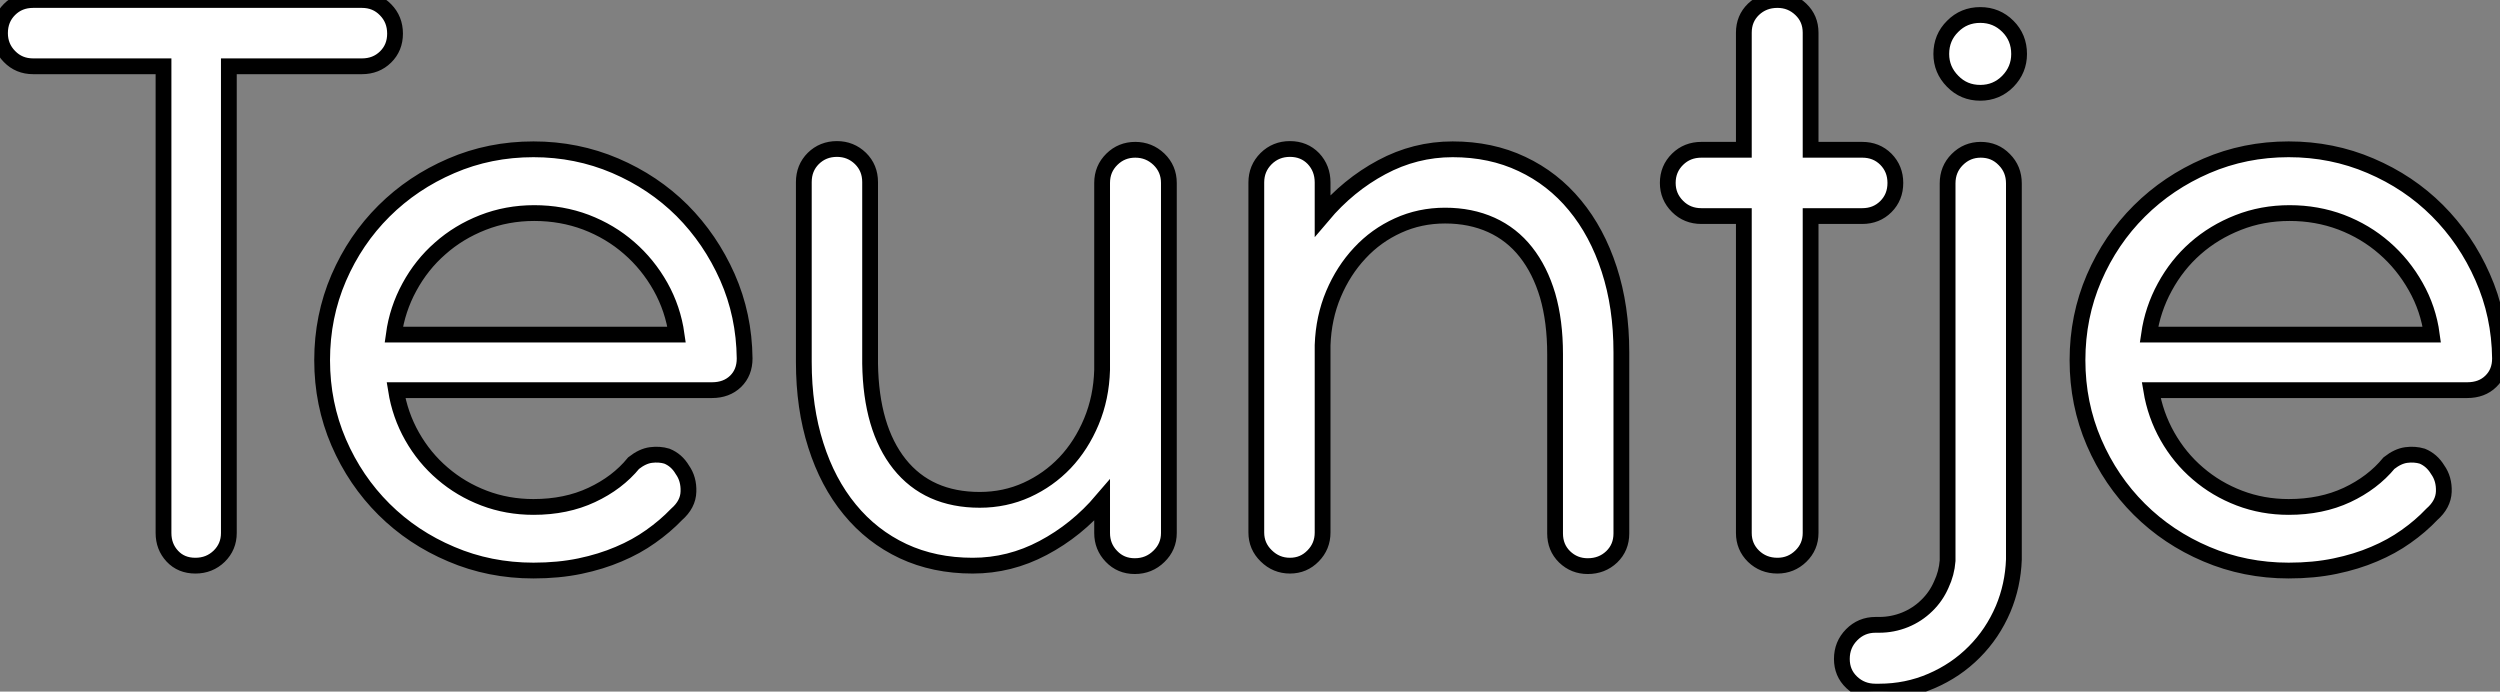 <?xml version="1.0" standalone="no"?>
<svg xmlns="http://www.w3.org/2000/svg" viewBox="0.42 -35.84 158.4 43.82"><rect x="0.42" y="-35.84" width="158.4" height="43.82" fill="#808080" stroke="none"/><path d="M14.92-31.64L23.35-31.64Q24.25-31.64 24.85-32.23Q25.45-32.82 25.45-33.71L25.45-33.71Q25.45-34.61 24.85-35.22Q24.25-35.84 23.35-35.84L23.35-35.84L2.52-35.84Q1.62-35.84 1.02-35.24Q0.42-34.64 0.42-33.74L0.42-33.74Q0.42-32.87 1.02-32.26Q1.62-31.64 2.52-31.64L2.52-31.64L10.78-31.64L10.78-2.07Q10.78-1.20 11.34-0.60Q11.90 0 12.80 0L12.80 0Q13.69 0 14.31-0.60Q14.92-1.20 14.92-2.07L14.92-2.07L14.92-31.64ZM25.51-11.12L45.53-11.12Q46.45-11.12 47.03-11.68Q47.60-12.24 47.60-13.13L47.60-13.13Q47.57-15.88 46.51-18.28Q45.44-20.69 43.64-22.50Q41.83-24.30 39.40-25.34Q36.96-26.38 34.22-26.38L34.22-26.38Q31.44-26.38 29.01-25.33Q26.57-24.28 24.75-22.47Q22.93-20.66 21.88-18.23Q20.83-15.79 20.83-13.02L20.83-13.02Q20.83-10.25 21.88-7.81Q22.93-5.38 24.75-3.57Q26.57-1.76 29.01-0.73Q31.44 0.31 34.22 0.31L34.22 0.31Q35.81 0.31 37.16 0.03Q38.50-0.25 39.62-0.73Q40.74-1.20 41.65-1.85Q42.56-2.49 43.29-3.25L43.29-3.25Q44.02-3.89 44.04-4.69Q44.07-5.49 43.65-6.08L43.65-6.08Q43.29-6.69 42.67-6.94L42.67-6.94Q42.20-7.08 41.66-7.01Q41.13-6.94 40.57-6.50L40.57-6.50Q39.54-5.24 37.91-4.48Q36.29-3.72 34.22-3.72L34.22-3.72Q32.56-3.72 31.09-4.28Q29.62-4.84 28.46-5.84Q27.30-6.83 26.53-8.19Q25.76-9.55 25.51-11.12L25.51-11.12ZM43.29-14.64L25.37-14.64Q25.59-16.24 26.36-17.65Q27.13-19.07 28.31-20.10Q29.48-21.14 31.01-21.74Q32.54-22.34 34.27-22.34L34.27-22.34Q36.01-22.34 37.55-21.76Q39.09-21.17 40.28-20.13Q41.47-19.10 42.27-17.68Q43.06-16.27 43.29-14.64L43.29-14.64ZM51.35-24.30L51.35-24.30Q51.35-25.20 51.95-25.80Q52.56-26.40 53.45-26.40L53.45-26.40Q54.32-26.40 54.94-25.80Q55.55-25.20 55.55-24.30L55.55-24.30L55.55-12.80Q55.61-8.71 57.41-6.44Q59.22-4.17 62.50-4.17L62.50-4.17Q64.09-4.17 65.48-4.80Q66.86-5.43 67.90-6.52Q68.94-7.62 69.57-9.13Q70.20-10.64 70.25-12.40L70.25-12.40L70.25-24.25Q70.25-25.14 70.87-25.75Q71.48-26.35 72.35-26.35L72.35-26.35Q73.22-26.35 73.85-25.75Q74.48-25.14 74.48-24.25L74.48-24.25L74.48-2.07Q74.48-1.20 73.85-0.59Q73.22 0.03 72.32 0.03L72.32 0.03Q71.43 0.03 70.84-0.59Q70.25-1.20 70.25-2.07L70.25-2.07L70.25-4.14Q68.63-2.24 66.51-1.12Q64.40 0 62.05 0L62.05 0Q59.61 0 57.64-0.92Q55.66-1.85 54.26-3.56Q52.86-5.26 52.11-7.63Q51.35-10.00 51.35-12.91L51.35-12.91L51.35-24.30ZM103.15-2.04L103.15-2.04Q103.15-1.15 102.54-0.56Q101.92 0.03 101.02 0.03L101.02 0.03Q100.16 0.03 99.55-0.56Q98.95-1.15 98.95-2.04L98.95-2.04L98.95-13.41Q98.95-15.48 98.48-17.11Q98-18.73 97.10-19.87Q96.21-21 94.91-21.59Q93.60-22.18 91.98-22.18L91.98-22.18Q90.38-22.18 89.00-21.55Q87.61-20.92 86.58-19.81Q85.54-18.70 84.91-17.21Q84.28-15.71 84.22-13.97L84.22-13.97L84.22-2.10Q84.22-1.23 83.62-0.62Q83.02 0 82.15 0L82.15 0Q81.28 0 80.65-0.62Q80.02-1.23 80.02-2.10L80.02-2.10L80.02-24.28Q80.02-25.17 80.64-25.79Q81.26-26.40 82.15-26.40L82.15-26.40Q83.05-26.40 83.64-25.79Q84.22-25.17 84.22-24.28L84.22-24.28L84.22-22.18Q85.85-24.11 87.96-25.24Q90.08-26.38 92.46-26.38L92.46-26.38Q94.89-26.38 96.85-25.45Q98.81-24.53 100.21-22.83Q101.61-21.14 102.38-18.77Q103.15-16.41 103.15-13.52L103.15-13.52L103.15-2.04ZM115.14-26.35L115.14-33.77Q115.14-34.66 114.52-35.25Q113.90-35.84 113.04-35.84L113.04-35.84Q112.14-35.84 111.52-35.25Q110.91-34.66 110.91-33.77L110.91-33.77L110.91-26.35L108.22-26.35Q107.32-26.35 106.71-25.75Q106.09-25.14 106.09-24.25L106.09-24.25Q106.09-23.38 106.71-22.76Q107.32-22.15 108.22-22.15L108.22-22.15L110.91-22.15L110.91-2.07Q110.91-1.20 111.52-0.60Q112.14 0 113.04 0L113.04 0Q113.90 0 114.52-0.60Q115.14-1.20 115.14-2.07L115.14-2.07L115.14-22.15L118.41-22.15Q119.31-22.15 119.91-22.75Q120.51-23.35 120.51-24.25L120.51-24.25Q120.51-25.14 119.91-25.75Q119.31-26.35 118.41-26.35L118.41-26.35L115.14-26.35ZM128.02-24.22L128.02-0.62L128.02-0.56L128.02-0.39Q127.96 1.26 127.34 2.74L127.34 2.74Q126.67 4.31 125.51 5.47Q124.35 6.64 122.79 7.31Q121.24 7.98 119.48 7.98L119.48 7.98L119.25 7.98Q118.36 7.98 117.74 7.39Q117.12 6.80 117.12 5.91L117.12 5.91Q117.12 5.01 117.74 4.38Q118.36 3.75 119.25 3.75L119.25 3.75L119.48 3.75Q120.34 3.75 121.13 3.43Q121.91 3.11 122.50 2.53Q123.09 1.96 123.42 1.20L123.42 1.20Q123.76 0.48 123.82-0.31L123.82-0.31L123.82-0.39L123.82-24.22Q123.82-25.12 124.43-25.73Q125.05-26.35 125.92-26.35L125.92-26.35Q126.81-26.35 127.41-25.73Q128.02-25.12 128.02-24.22L128.02-24.22ZM123.42-32.42L123.42-32.42Q123.42-33.46 124.14-34.17Q124.85-34.89 125.89-34.89L125.89-34.89Q126.92-34.89 127.64-34.17Q128.35-33.46 128.35-32.42L128.35-32.42Q128.35-31.42 127.64-30.69Q126.92-29.96 125.89-29.96L125.89-29.96Q124.85-29.96 124.14-30.69Q123.42-31.42 123.42-32.42ZM136.72-11.12L156.74-11.12Q157.67-11.12 158.24-11.68Q158.82-12.24 158.82-13.13L158.82-13.13Q158.79-15.88 157.72-18.28Q156.66-20.69 154.85-22.50Q153.05-24.30 150.61-25.34Q148.18-26.38 145.43-26.38L145.43-26.38Q142.66-26.38 140.22-25.33Q137.79-24.28 135.97-22.47Q134.15-20.66 133.10-18.23Q132.05-15.79 132.05-13.02L132.05-13.02Q132.05-10.25 133.10-7.81Q134.15-5.38 135.97-3.57Q137.79-1.76 140.22-0.73Q142.66 0.31 145.43 0.31L145.43 0.31Q147.03 0.31 148.37 0.03Q149.72-0.25 150.84-0.73Q151.96-1.20 152.87-1.85Q153.78-2.49 154.50-3.25L154.50-3.25Q155.23-3.89 155.26-4.69Q155.29-5.49 154.87-6.08L154.87-6.08Q154.50-6.69 153.89-6.94L153.89-6.94Q153.41-7.08 152.88-7.01Q152.35-6.94 151.79-6.50L151.79-6.50Q150.75-5.24 149.13-4.48Q147.50-3.72 145.43-3.72L145.43-3.72Q143.78-3.72 142.31-4.28Q140.84-4.84 139.68-5.84Q138.52-6.83 137.75-8.19Q136.98-9.55 136.72-11.12L136.72-11.12ZM154.50-14.64L136.58-14.64Q136.81-16.24 137.58-17.65Q138.35-19.07 139.52-20.10Q140.70-21.14 142.23-21.74Q143.75-22.34 145.49-22.34L145.49-22.34Q147.22-22.34 148.76-21.76Q150.30-21.17 151.49-20.13Q152.68-19.10 153.48-17.68Q154.28-16.27 154.50-14.64L154.50-14.64Z" fill="white" stroke="black" transform="scale(1,1)"/></svg>